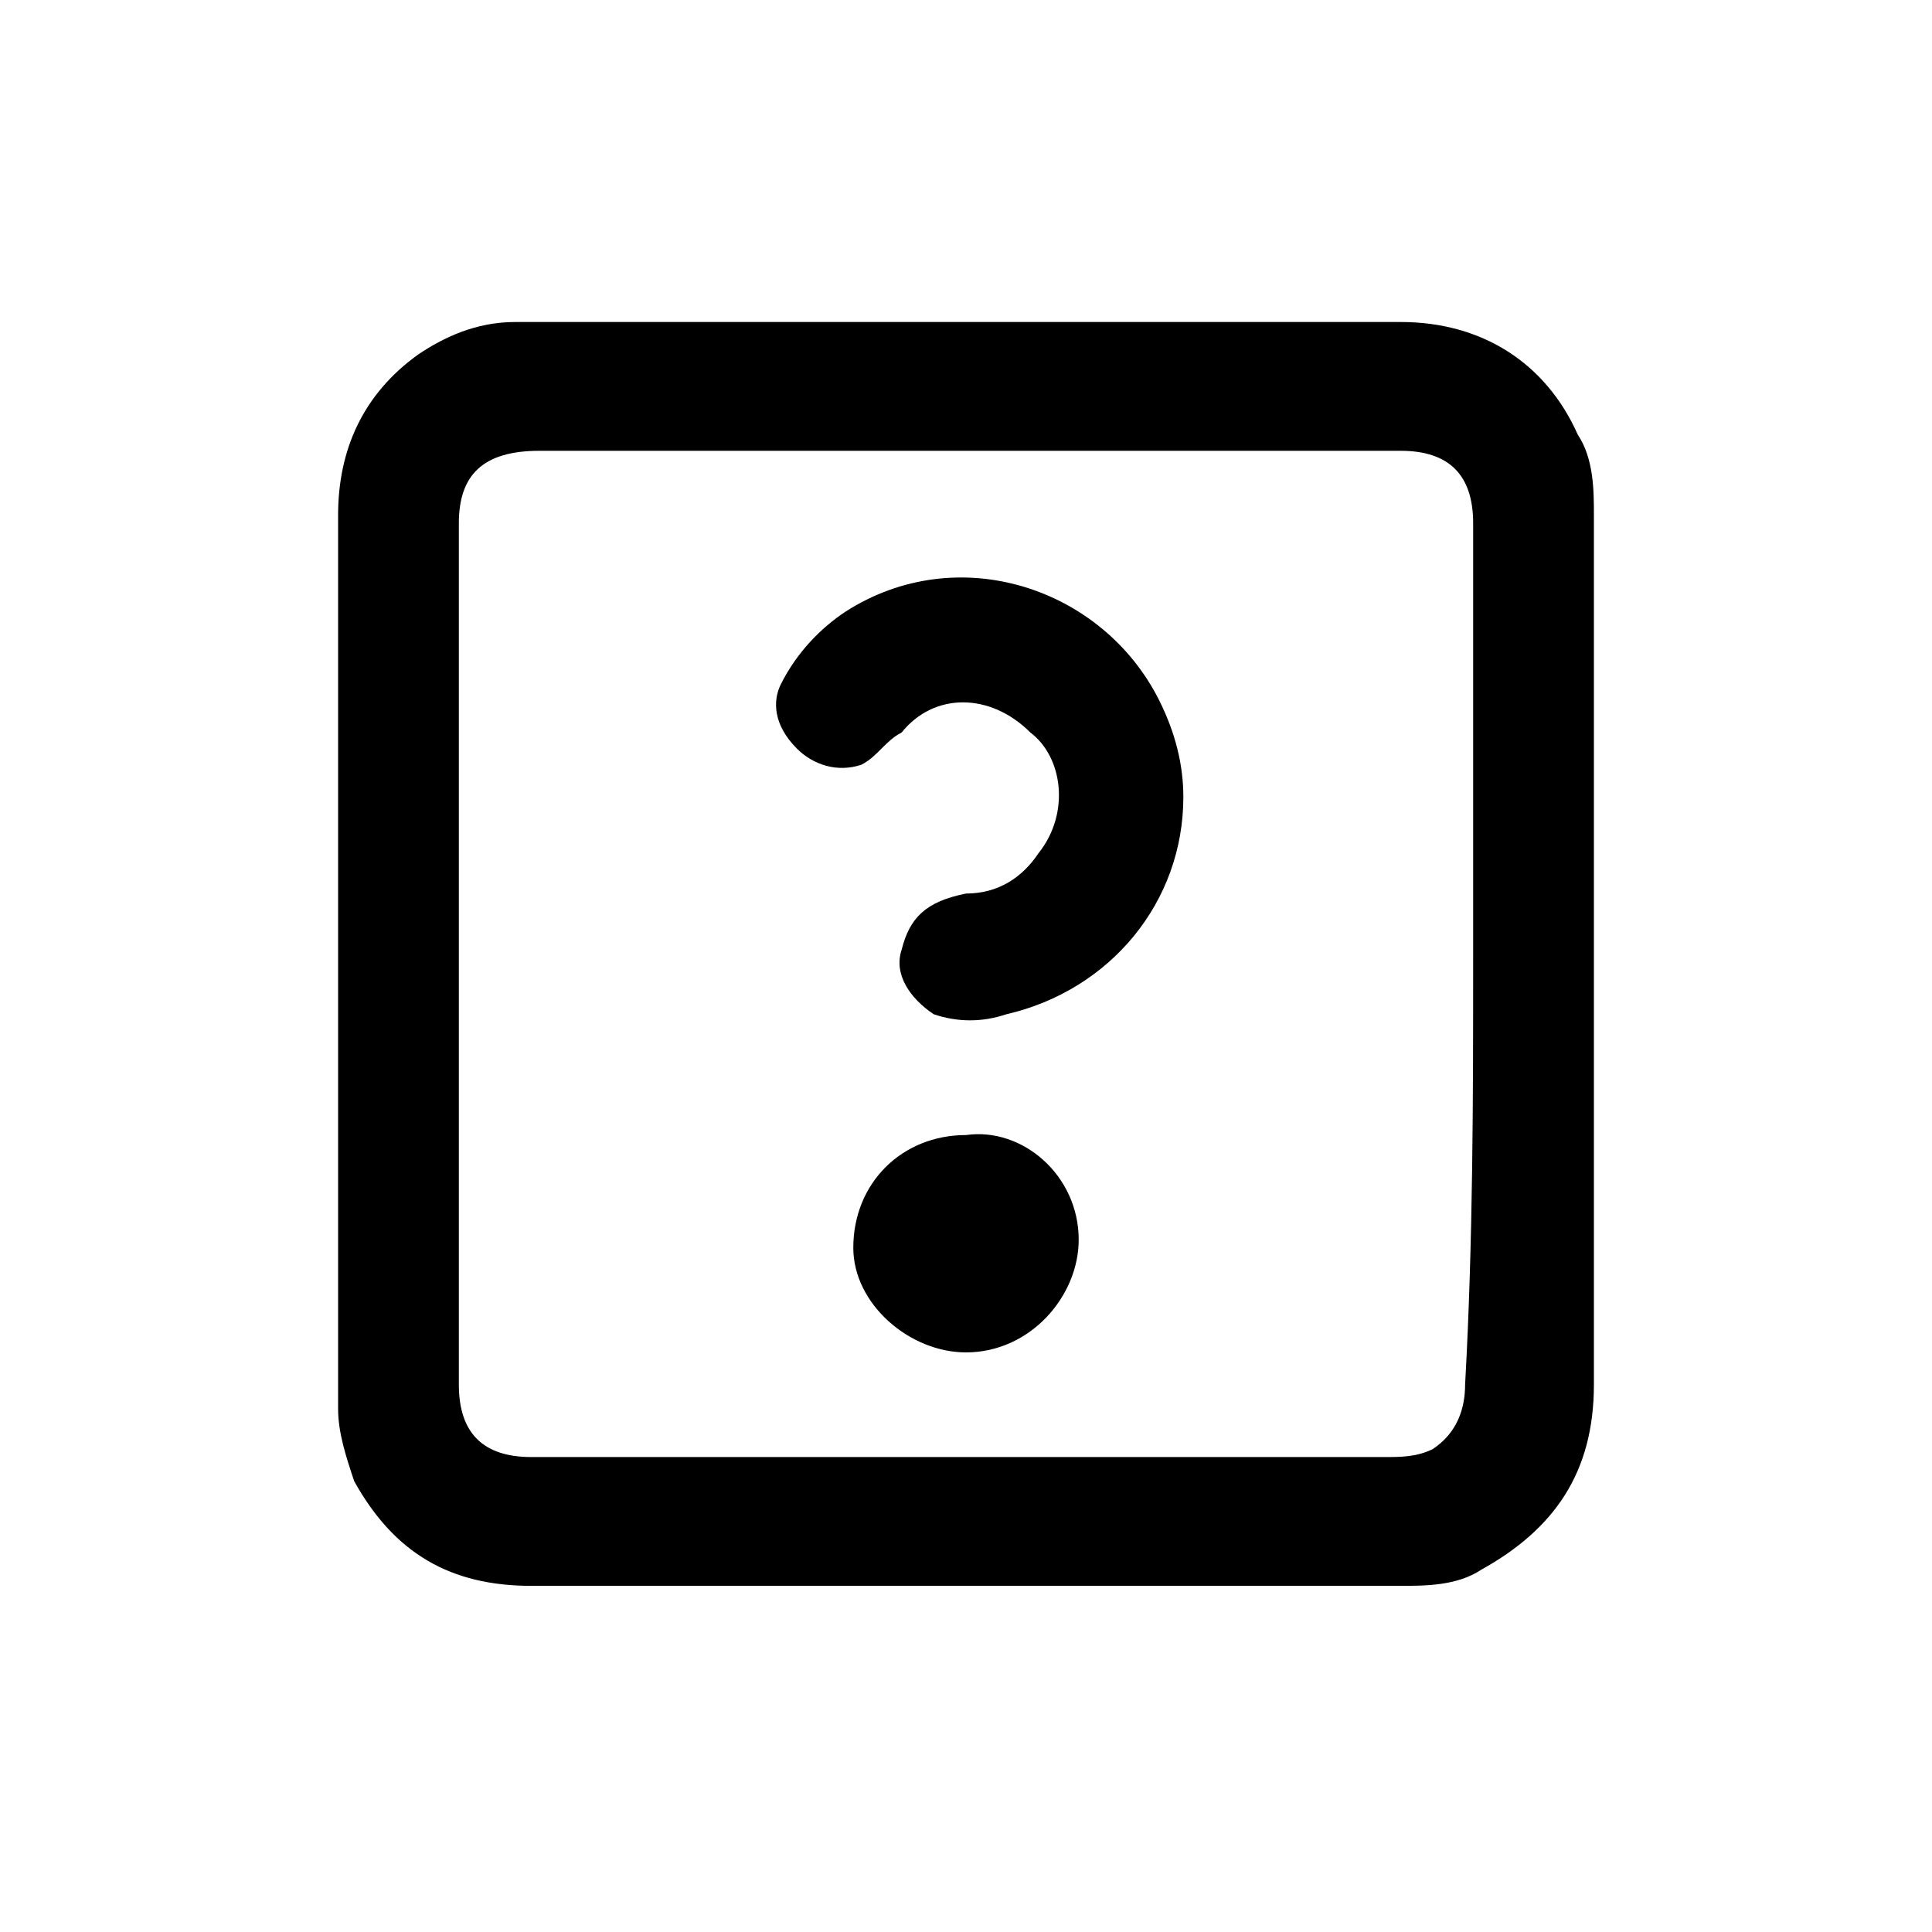 <?xml version="1.0" encoding="utf-8"?>
<!-- Generator: Adobe Illustrator 27.1.1, SVG Export Plug-In . SVG Version: 6.00 Build 0)  -->
<svg version="1.1" id="Ebene_1" xmlns="http://www.w3.org/2000/svg" xmlns:xlink="http://www.w3.org/1999/xlink" x="0px" y="0px"
	 viewBox="0 0 24 24" style="enable-background:new 0 0 24 24;" xml:space="preserve">
<path d="M12,19.7c-1.8,0-3.6,0-5.4,0c-1,0-1.7-0.4-2.2-1.3c-0.1-0.3-0.2-0.6-0.2-0.9c0-0.5,0-1,0-1.6c0-3.2,0-6.3,0-9.5
	c0-0.8,0.3-1.5,1-2C5.5,4.2,5.9,4,6.4,4c1.4,0,2.9,0,4.3,0c2.2,0,4.5,0,6.7,0c1,0,1.8,0.5,2.2,1.4c0.2,0.3,0.2,0.7,0.2,1
	c0,1.3,0,2.6,0,3.9c0,2.3,0,4.6,0,6.9c0,1.1-0.5,1.8-1.4,2.3c-0.3,0.2-0.7,0.2-1,0.2C15.6,19.7,13.8,19.7,12,19.7z M18.3,11.9
	c0-1.8,0-3.6,0-5.4c0-0.6-0.3-0.9-0.9-0.9c-3.6,0-7.1,0-10.7,0C6,5.6,5.7,5.9,5.7,6.5c0,3.6,0,7.1,0,10.7c0,0.6,0.3,0.9,0.9,0.9
	c0.7,0,1.4,0,2.1,0c2.8,0,5.7,0,8.5,0c0.2,0,0.4,0,0.6-0.1c0.3-0.2,0.4-0.5,0.4-0.8C18.3,15.4,18.3,13.6,18.3,11.9z"/>
<path d="M14.7,9.9c0,1.3-0.9,2.4-2.2,2.7c-0.3,0.1-0.6,0.1-0.9,0c-0.3-0.2-0.5-0.5-0.4-0.8c0.1-0.4,0.3-0.6,0.8-0.7
	c0.4,0,0.7-0.2,0.9-0.5c0.4-0.5,0.3-1.2-0.1-1.5c-0.5-0.5-1.2-0.5-1.6,0c-0.2,0.1-0.3,0.3-0.5,0.4c-0.3,0.1-0.6,0-0.8-0.2
	C9.6,9,9.6,8.7,9.7,8.5c0.2-0.4,0.5-0.7,0.8-0.9c1.4-0.9,3.2-0.3,3.9,1.1C14.6,9.1,14.7,9.5,14.7,9.9z"/>
<path d="M13.4,15.4c0,0.7-0.6,1.4-1.4,1.4c-0.7,0-1.4-0.6-1.4-1.3c0-0.8,0.6-1.4,1.4-1.4C12.7,14,13.4,14.6,13.4,15.4z"/>
</svg>
